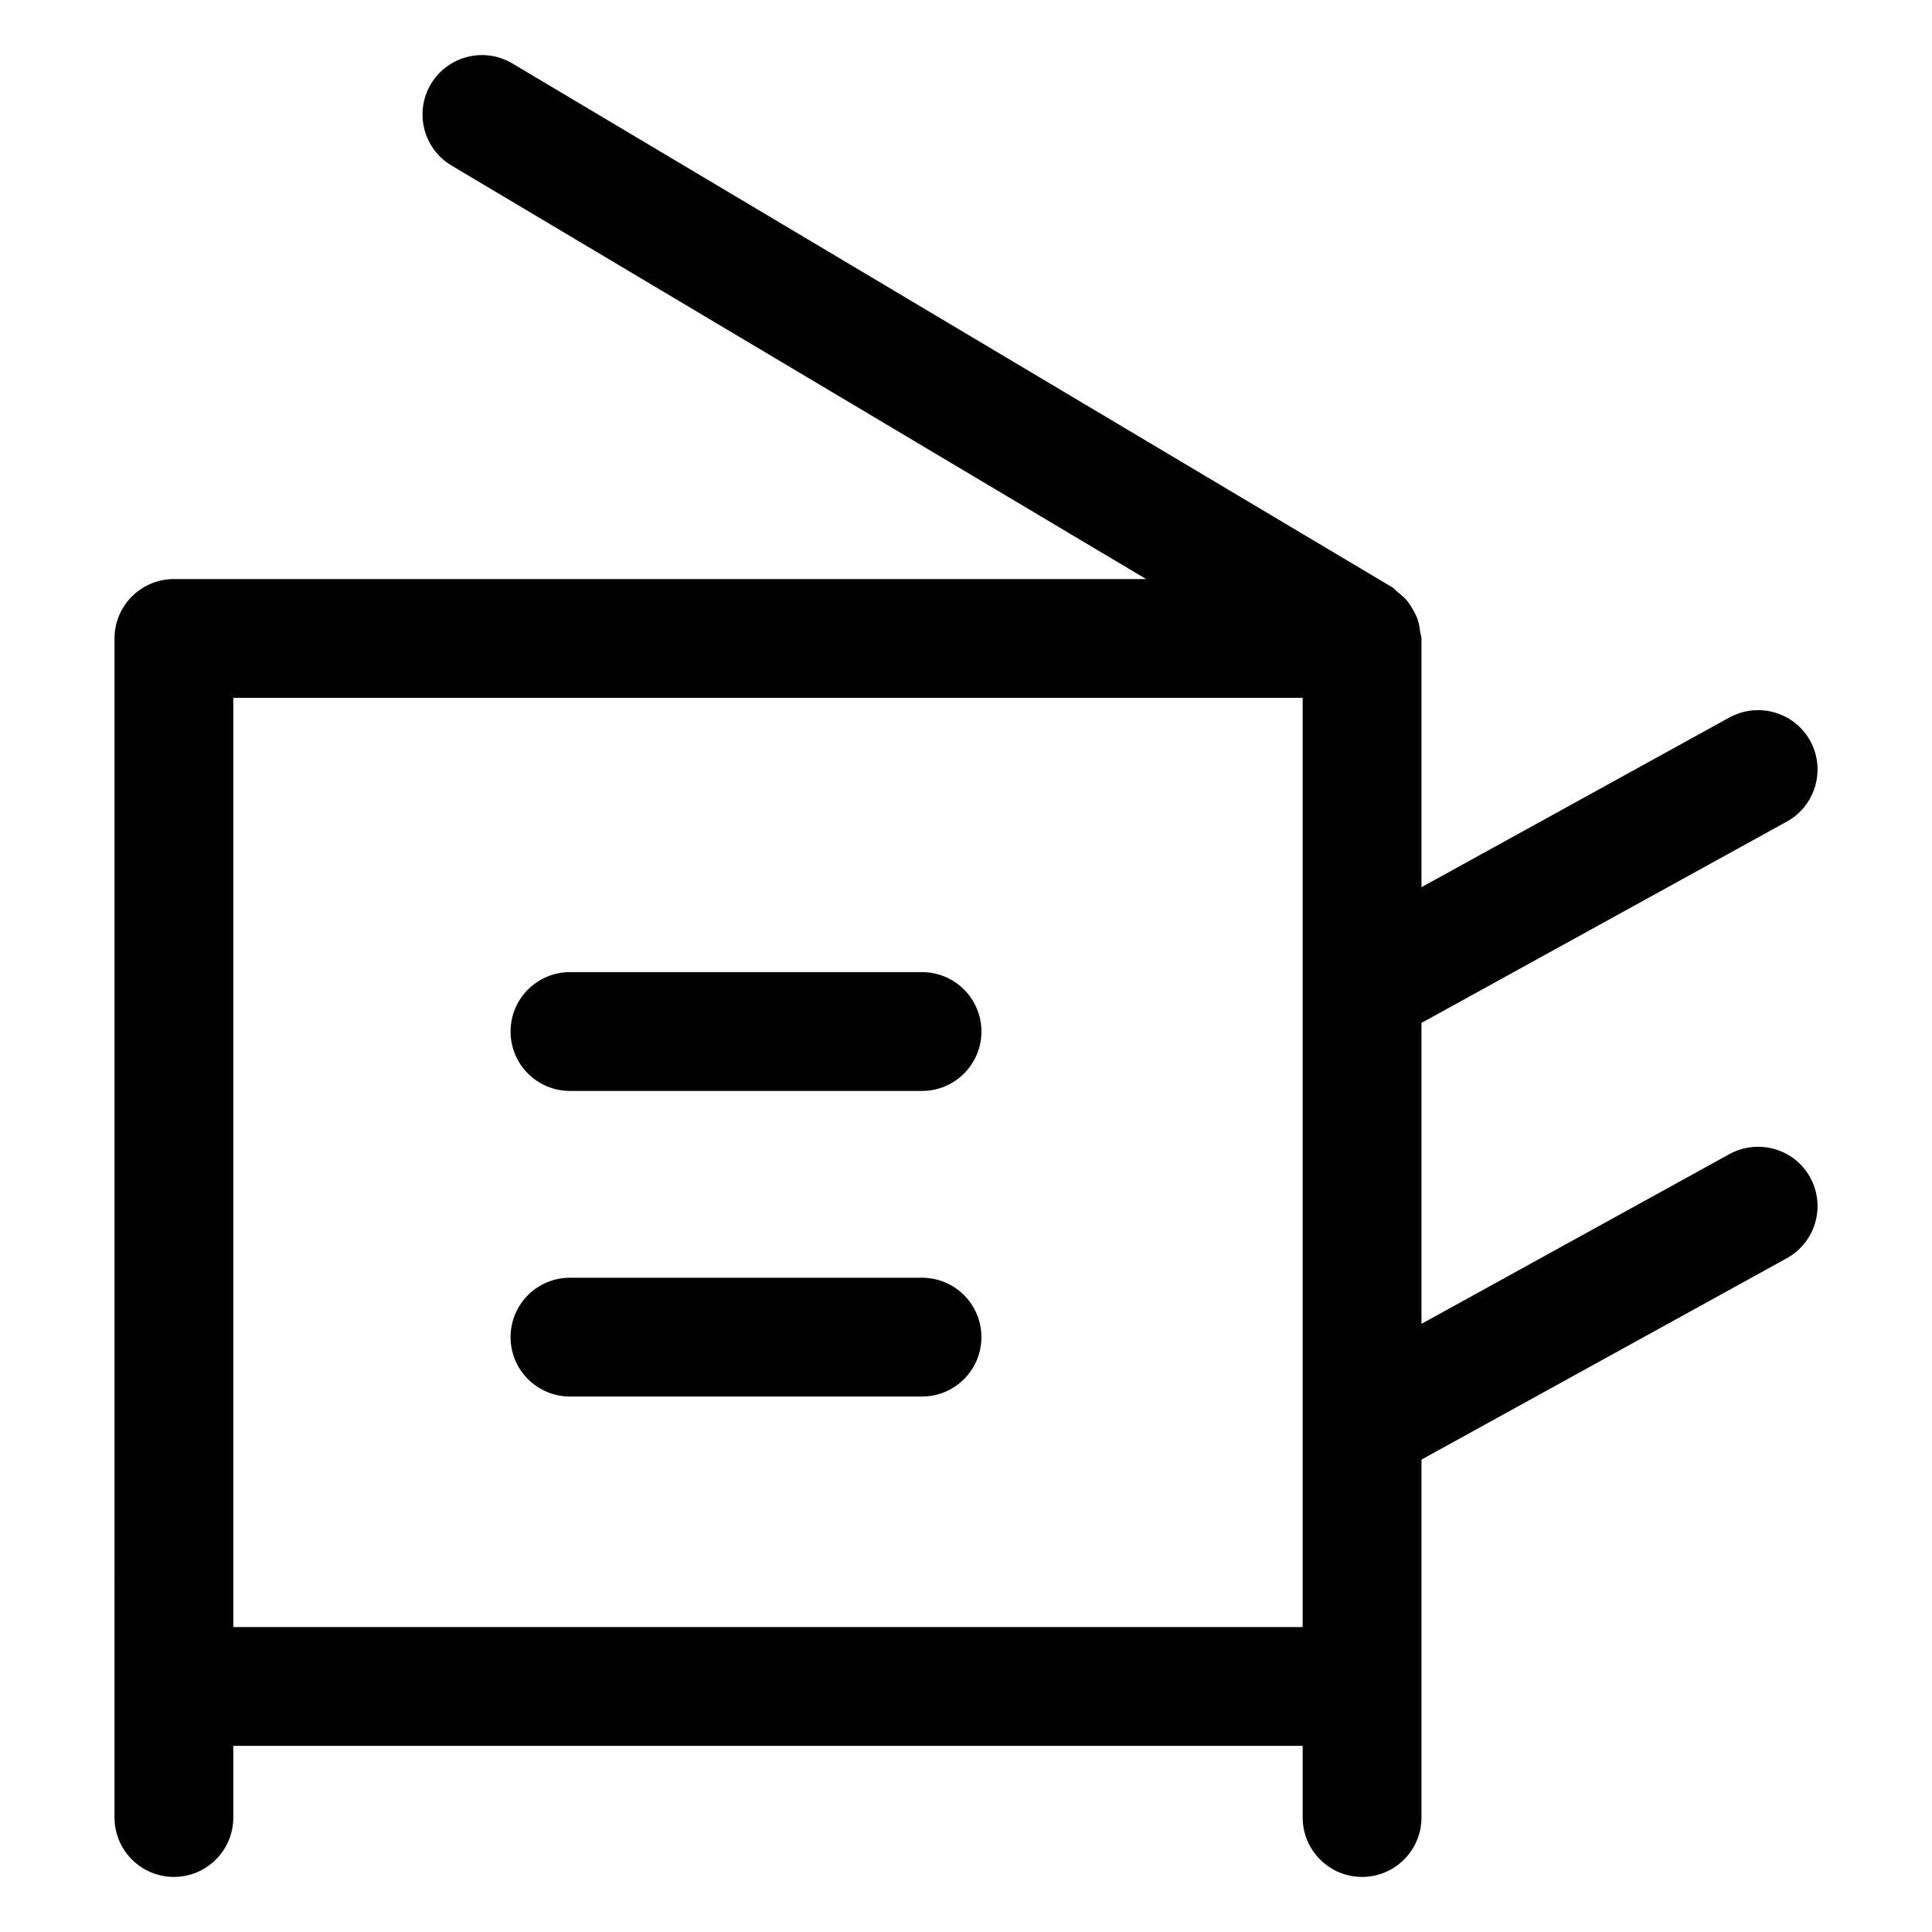 <?xml version="1.0" encoding="UTF-8"?>
<!-- The Best Svg Icon site in the world: iconSvg.co, Visit us! https://iconsvg.co -->
<svg fill="#000000" width="800px" height="800px" version="1.1" viewBox="144 144 512 512" xmlns="http://www.w3.org/2000/svg">
 <g>
  <path d="m617.53 361.73c7.606-4.203 10.371-13.777 6.191-21.402-4.203-7.606-13.754-10.352-21.402-6.191l-81.609 44.98v-65.91c0-0.648-0.293-1.195-0.367-1.824-0.129-1.086-0.285-2.121-0.637-3.16-0.324-0.957-0.766-1.801-1.258-2.668-0.496-0.879-1.004-1.699-1.672-2.477-0.703-0.82-1.496-1.473-2.356-2.133-0.508-0.391-0.836-0.93-1.398-1.266l-233.25-138.87c-7.484-4.449-17.137-1.969-21.586 5.473-4.449 7.484-1.988 17.137 5.473 21.586l184.08 109.59h-257.65c-8.691 0-15.742 7.051-15.742 15.742l-0.004 312.46c0 8.691 7.051 15.742 15.742 15.742 8.691 0 15.742-7.051 15.742-15.742v-18.984h283.39l0.004 18.984c0 8.691 7.051 15.742 15.742 15.742s15.742-7.051 15.742-15.742v-94.852l96.82-53.367c7.606-4.203 10.371-13.777 6.191-21.402-4.203-7.625-13.754-10.352-21.402-6.191l-81.609 44.98v-79.746zm-411.7 213.46v-246.25h283.39v246.25z"/>
  <path d="m388.34 482.61h-93.293c-8.691 0-15.742 7.051-15.742 15.742 0 8.691 7.051 15.742 15.742 15.742h93.297c8.691 0 15.742-7.051 15.742-15.742 0-8.691-7.055-15.742-15.746-15.742z"/>
  <path d="m295.05 433.11h93.297c8.691 0 15.742-7.051 15.742-15.742 0-8.691-7.051-15.742-15.742-15.742l-93.297-0.004c-8.691 0-15.742 7.051-15.742 15.742-0.004 8.695 7.047 15.746 15.742 15.746z"/>
 </g>
</svg>